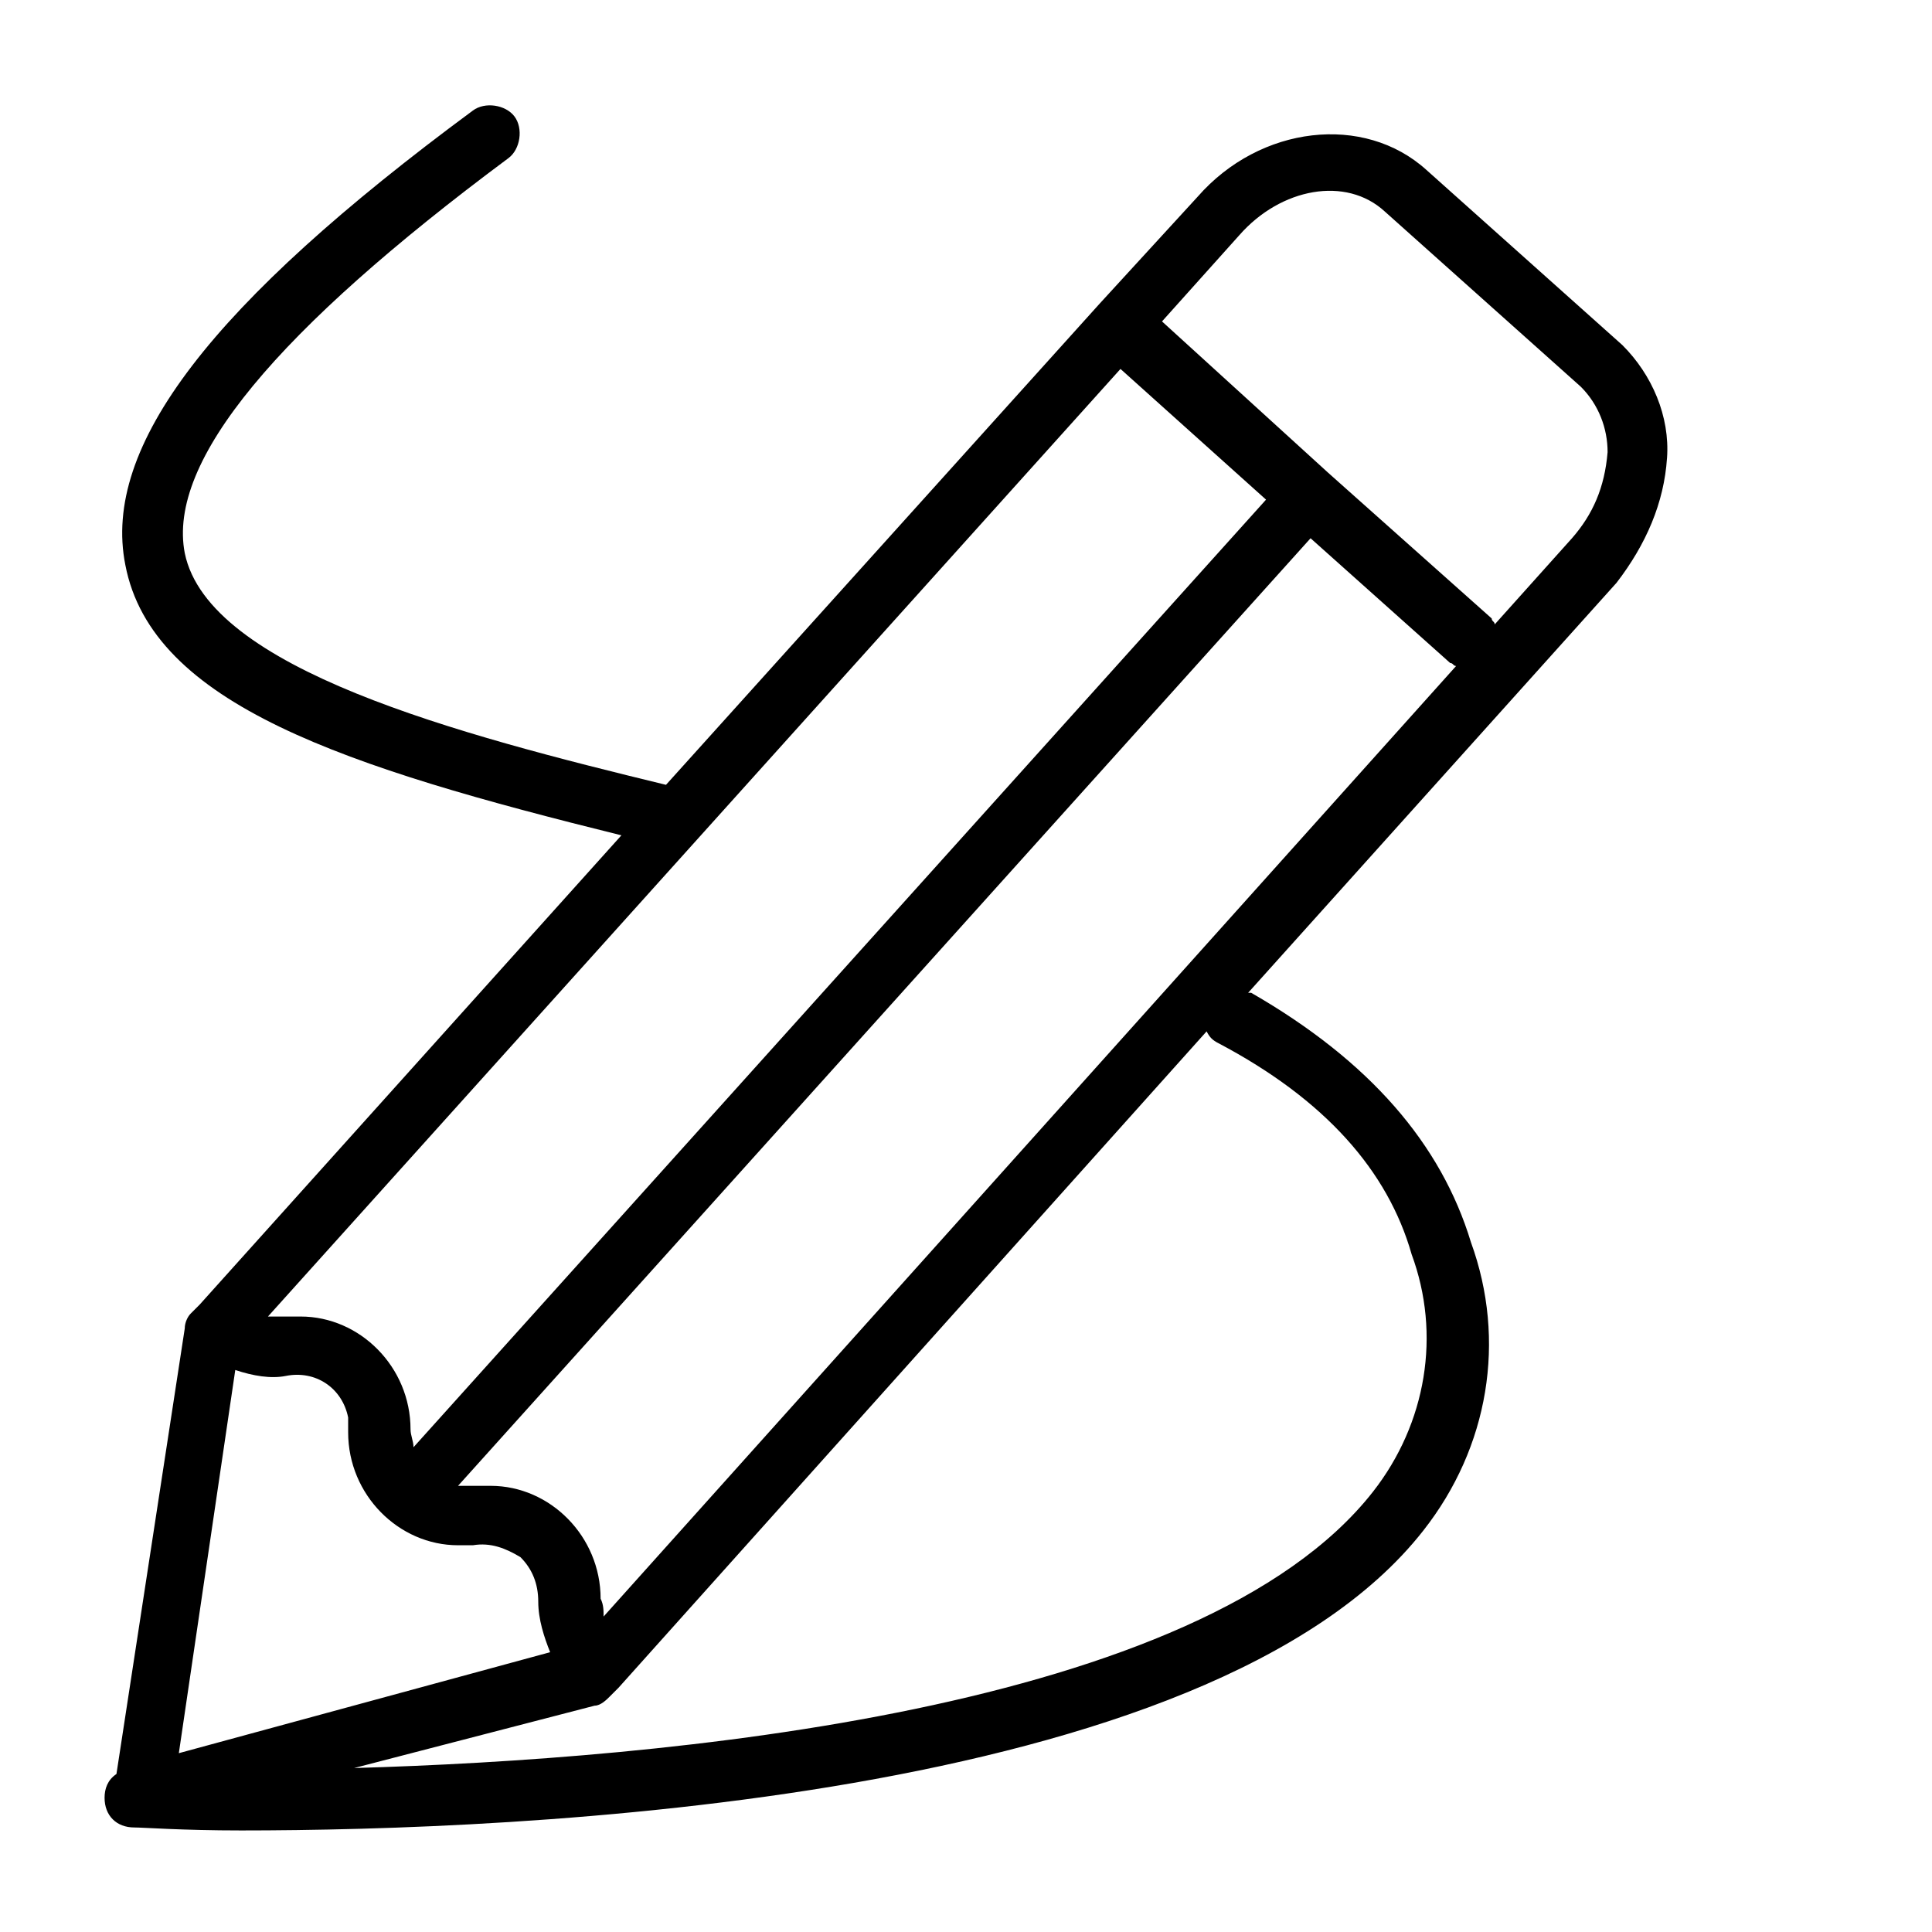 <?xml version="1.0" encoding="UTF-8"?>
<!-- Uploaded to: SVG Repo, www.svgrepo.com, Generator: SVG Repo Mixer Tools -->
<svg fill="#000000" width="800px" height="800px" version="1.1" viewBox="144 144 512 512" xmlns="http://www.w3.org/2000/svg">
 <path d="m585.78 265.39c0.789-11.02-3.938-22.043-11.809-29.914l-51.957-46.445c-16.531-14.957-44.082-11.809-60.613 7.086l-25.977 28.34-114.93 127.53c-55.105-13.383-121.23-30.699-127.53-61.402-4.723-24.402 24.402-59.039 85.805-104.7 3.148-2.363 3.938-7.871 1.574-11.02s-7.871-3.938-11.02-1.574c-69.273 51.168-98.402 88.953-92.105 120.44 7.086 37 58.254 53.531 131.46 71.637l-111.78 124.38-2.363 2.363c-0.789 0.789-1.574 2.363-1.574 3.938l-18.102 118.08c-2.363 1.574-3.148 3.938-3.148 6.297 0 4.723 3.148 7.871 7.871 7.871 2.363 0 12.594 0.789 28.34 0.789 71.637 0 256.63-7.086 313.3-79.508 17.32-22.043 22.043-50.383 12.594-76.359-7.871-25.977-26.766-48.02-58.254-66.125h-0.789l97.613-108.63c7.879-10.234 12.602-21.254 13.387-33.062zm-144.84-23.617 38.574 34.637-225.93 251.12c0-1.574-0.789-3.148-0.789-4.723 0-16.531-13.383-29.914-29.125-29.914h-3.938-4.723zm-234.59 265.29c4.723 1.574 9.445 2.363 13.383 1.574 7.871-1.574 14.957 3.148 16.531 11.02v3.938c0 16.531 13.383 29.914 29.125 29.914h3.938c4.723-0.789 8.66 0.789 12.594 3.148 3.148 3.148 4.723 7.086 4.723 11.809 0 4.723 1.574 9.445 3.148 13.383l-98.398 26.762zm311.73-30.703c7.871 21.254 3.938 44.871-10.234 62.977-45.656 58.254-188.14 70.848-270.01 73.211l63.762-16.531c1.574 0 3.148-1.574 3.938-2.363l2.363-2.363 155.87-173.97c0.789 1.574 1.574 2.363 3.148 3.148 28.34 14.961 44.871 33.855 51.168 55.895zm-214.12 96.039c0-1.574 0-3.148-0.789-4.723 0-16.531-13.383-29.914-29.125-29.914h-3.938-4.723l225.93-251.12 37 33.062c0.789 0 0.789 0.789 1.574 0.789zm256.62-285.75-20.469 22.828c0-0.789-0.789-0.789-0.789-1.574l-43.297-38.574-44.082-40.148 20.469-22.828c11.02-12.594 28.34-15.742 38.574-6.297l51.957 46.445c4.723 4.723 7.086 11.02 7.086 17.32-0.789 9.445-3.938 16.531-9.449 22.828z"/>
</svg>